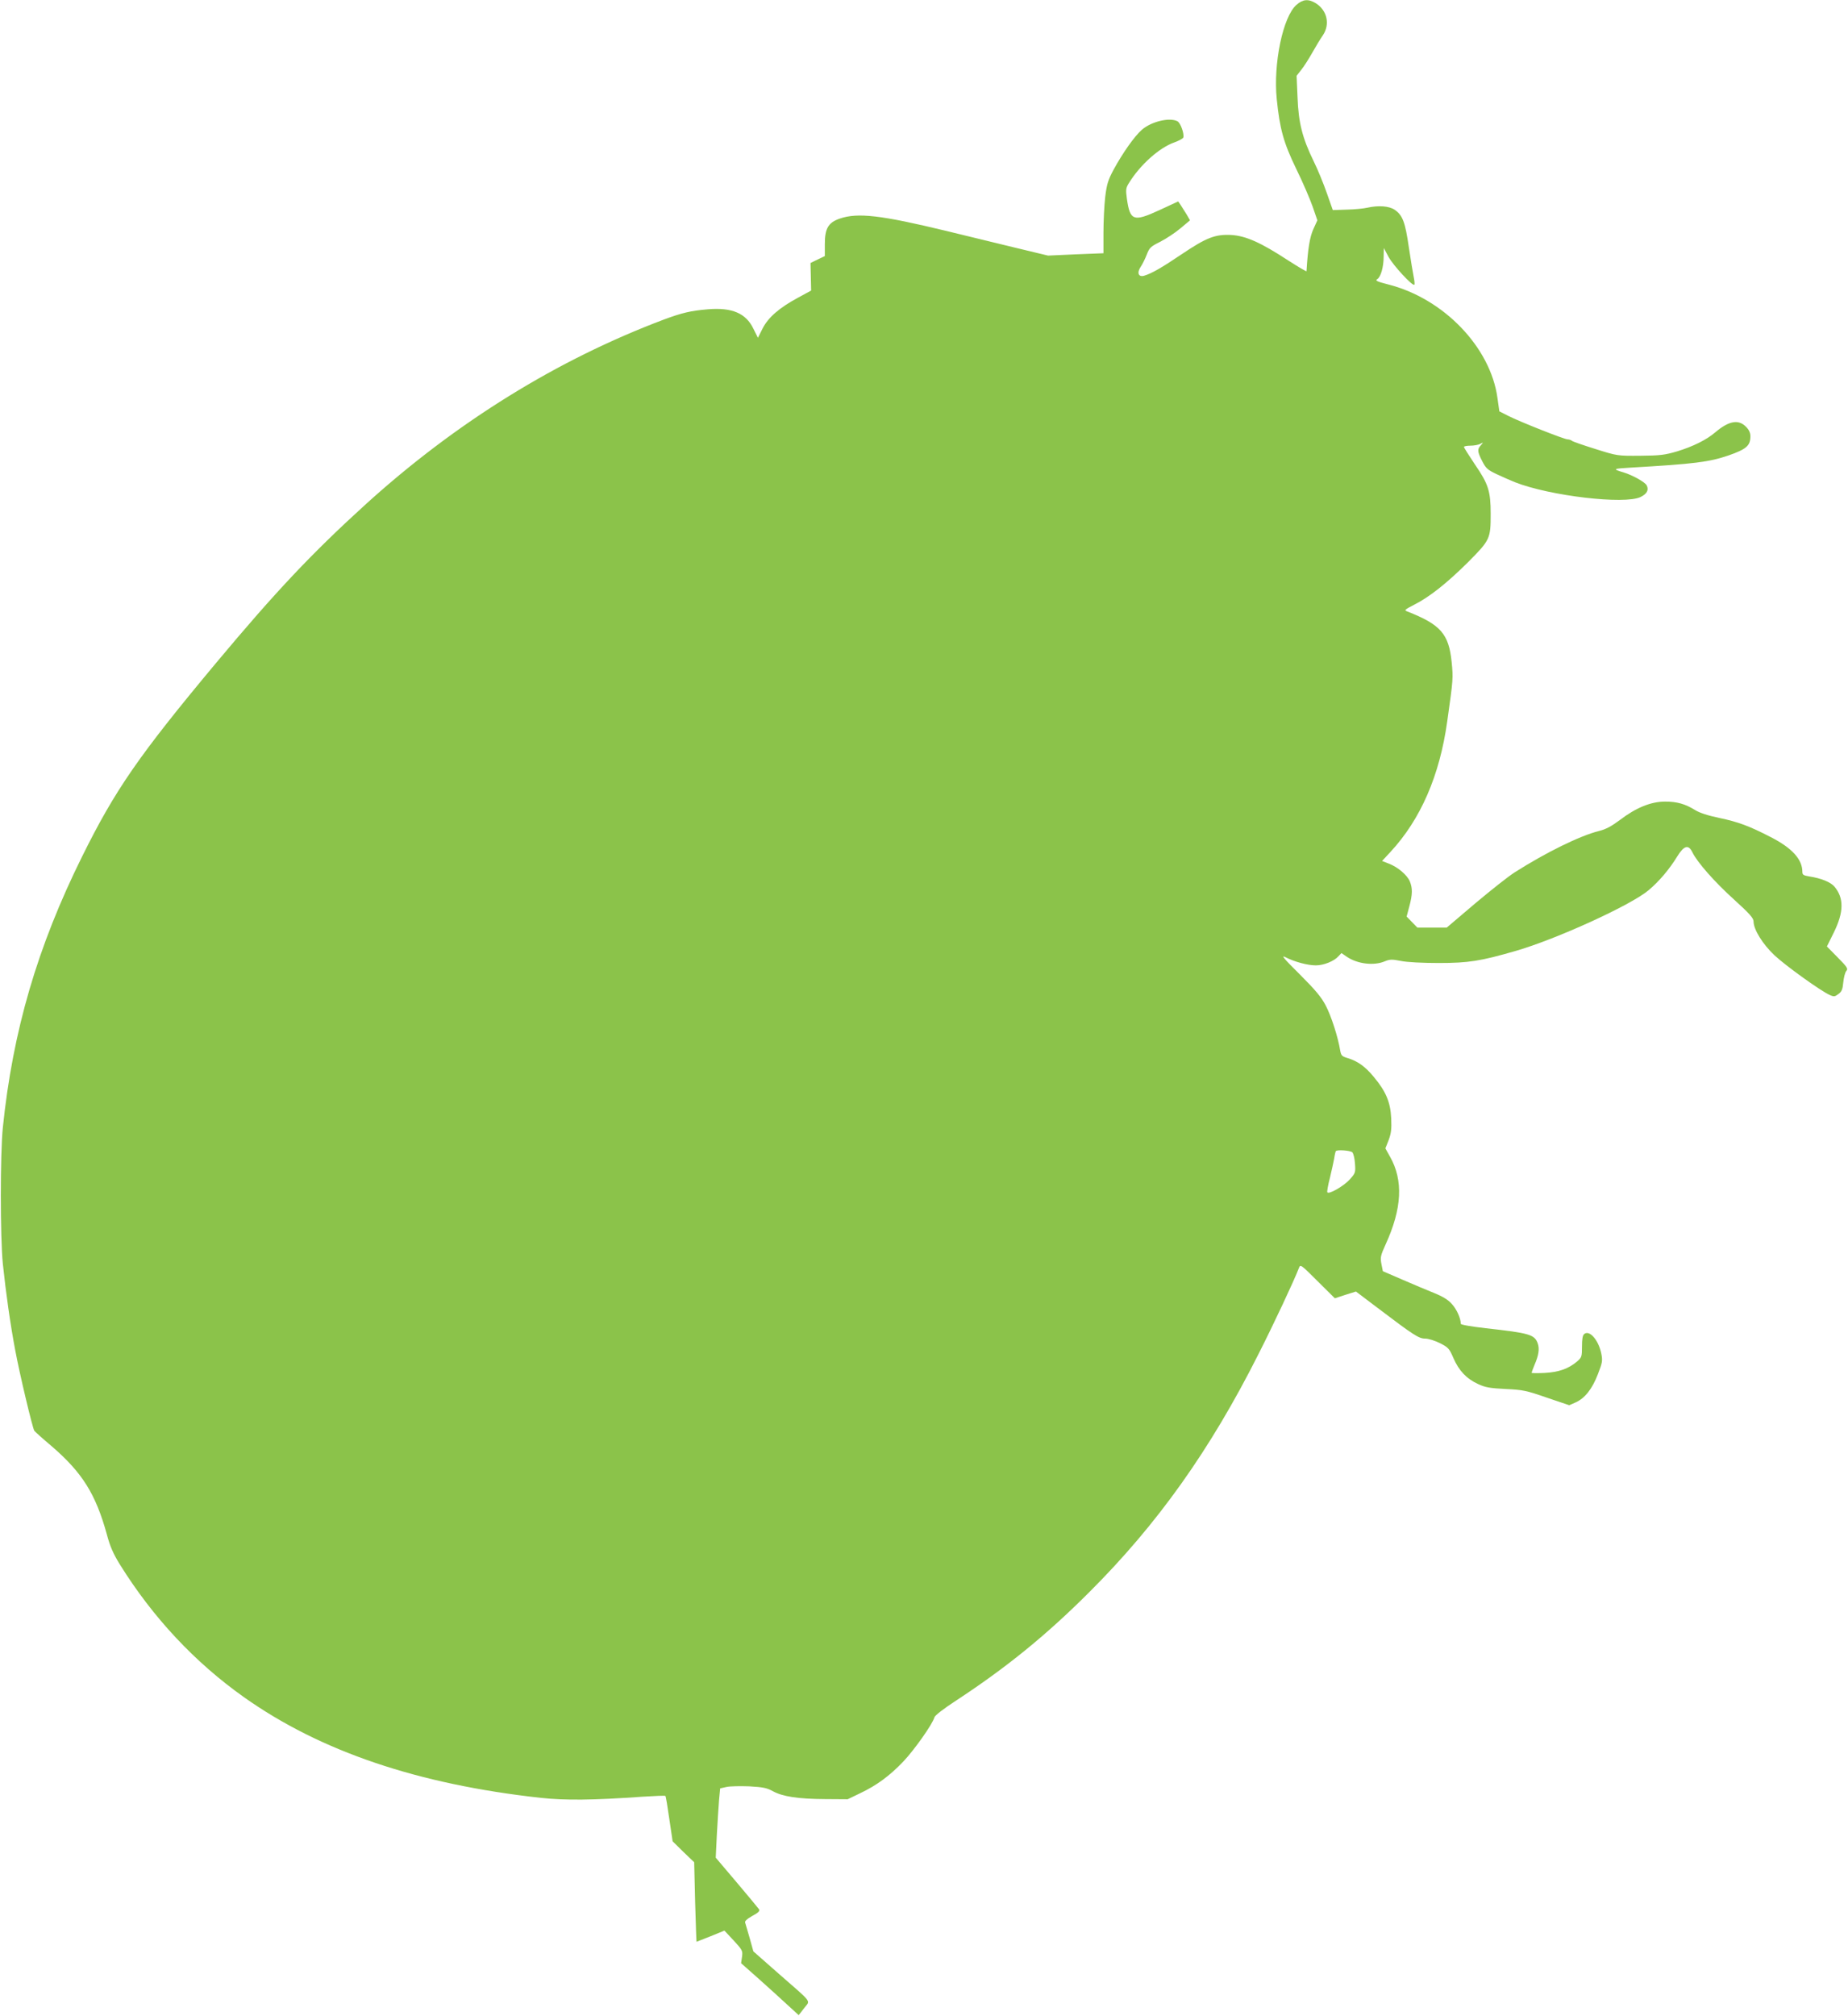 <?xml version="1.0" standalone="no"?>
<!DOCTYPE svg PUBLIC "-//W3C//DTD SVG 20010904//EN"
 "http://www.w3.org/TR/2001/REC-SVG-20010904/DTD/svg10.dtd">
<svg version="1.0" xmlns="http://www.w3.org/2000/svg"
 width="1174pt" height="1280pt" viewBox="0 0 1174 1280"
 preserveAspectRatio="xMidYMid meet">
<g transform="translate(0,1280) scale(0.1,-0.1)"
fill="#8bc34a" stroke="none">
<path d="M8236 12769 c-86 -75 -148 -374 -125 -599 19 -188 43 -276 124 -443
41 -83 87 -191 104 -239 l30 -87 -26 -57 c-22 -50 -34 -119 -43 -266 0 -4 -52
27 -116 68 -176 115 -269 156 -362 162 -102 5 -157 -16 -316 -123 -129 -87
-191 -122 -238 -136 -37 -10 -47 20 -20 59 10 15 27 49 37 75 17 44 24 51 86
82 37 19 95 57 128 85 l61 51 -22 38 c-13 21 -30 48 -38 60 l-15 22 -121 -56
c-163 -75 -185 -67 -205 72 -8 59 -7 69 13 101 71 115 192 224 289 258 28 10
53 24 56 30 8 22 -17 94 -37 104 -49 26 -165 -1 -226 -54 -46 -40 -122 -147
-181 -256 -34 -64 -42 -90 -52 -172 -6 -53 -11 -155 -11 -226 l0 -130 -176 -7
-176 -8 -212 51 c-116 28 -312 76 -436 106 -414 100 -561 117 -675 78 -73 -25
-95 -63 -95 -161 l0 -77 -46 -22 -45 -22 2 -88 2 -87 -81 -44 c-121 -65 -191
-126 -227 -196 l-30 -60 -29 58 c-47 98 -136 136 -289 123 -108 -9 -164 -22
-282 -66 -674 -254 -1313 -649 -1885 -1166 -346 -314 -574 -555 -961 -1018
-487 -584 -637 -800 -848 -1226 -283 -571 -440 -1106 -503 -1720 -17 -165 -17
-696 0 -865 19 -182 48 -387 78 -545 28 -152 111 -500 122 -515 4 -6 53 -50
110 -98 195 -168 280 -304 351 -561 20 -76 41 -123 83 -191 210 -337 476 -621
788 -842 486 -344 1104 -553 1885 -639 157 -17 332 -15 644 7 79 5 145 8 148
5 3 -2 14 -68 25 -146 l21 -142 68 -67 69 -66 6 -252 c4 -139 8 -253 9 -253 0
0 41 16 89 35 l88 36 59 -63 c55 -60 58 -65 53 -103 l-6 -41 114 -101 c62 -55
144 -130 182 -165 l70 -64 34 44 c40 53 61 25 -163 221 l-159 140 -23 83 c-13
46 -26 90 -29 99 -4 10 10 23 45 43 36 19 49 31 44 41 -5 7 -68 84 -142 171
l-134 158 7 146 c4 80 11 179 14 220 l7 74 40 9 c22 5 87 6 145 4 88 -5 112
-10 150 -31 62 -34 160 -49 330 -50 l145 -1 79 38 c107 51 187 110 275 202 70
74 186 238 197 280 3 12 60 56 137 106 322 211 576 418 847 689 433 432 767
901 1074 1510 98 193 227 468 258 549 9 24 13 21 118 -84 l110 -109 67 22 67
21 135 -102 c231 -175 264 -197 305 -197 21 0 62 -13 94 -29 53 -27 59 -34 85
-94 35 -81 84 -132 156 -165 46 -22 76 -27 176 -32 110 -5 132 -10 262 -55
l142 -48 41 18 c58 26 105 85 141 179 29 75 31 85 21 134 -18 84 -75 149 -108
121 -10 -8 -14 -33 -14 -79 0 -65 -2 -70 -32 -96 -55 -46 -116 -67 -205 -72
-46 -2 -83 -2 -83 1 0 3 8 25 18 49 27 62 33 103 21 137 -20 57 -52 66 -331
97 -95 11 -158 22 -158 28 0 35 -26 92 -56 125 -23 27 -58 48 -112 70 -42 17
-133 55 -202 85 l-125 54 -9 45 c-8 42 -6 54 26 124 105 229 114 408 28 559
l-29 52 21 53 c16 44 19 70 16 139 -5 102 -34 170 -110 261 -54 66 -103 101
-166 120 -37 11 -42 16 -48 48 -13 83 -57 220 -92 286 -28 54 -66 99 -165 198
-102 101 -121 124 -91 109 58 -30 142 -52 193 -52 51 0 117 27 144 58 l19 20
35 -24 c67 -45 171 -58 241 -28 32 13 46 13 102 2 39 -8 135 -13 240 -13 189
0 265 12 490 77 256 74 729 289 843 385 67 56 133 134 183 216 43 69 71 76 96
24 30 -62 140 -187 264 -299 98 -89 124 -118 124 -139 0 -51 58 -145 134 -216
73 -68 295 -227 350 -251 26 -12 33 -11 55 6 21 15 27 30 31 74 3 30 11 63 19
72 13 15 7 24 -55 87 l-68 69 43 87 c65 131 66 220 5 293 -25 29 -84 53 -161
65 -36 6 -43 10 -43 29 0 79 -65 151 -200 220 -137 71 -208 97 -327 122 -73
15 -127 33 -154 50 -63 39 -115 54 -191 54 -90 0 -185 -39 -286 -116 -55 -41
-90 -60 -135 -71 -120 -30 -336 -136 -534 -262 -40 -25 -153 -115 -252 -198
l-180 -153 -94 0 -93 0 -34 35 -34 35 17 64 c21 78 21 116 3 160 -17 40 -77
91 -133 112 l-43 17 53 57 c192 207 313 485 361 830 38 269 38 273 28 376 -18
179 -70 238 -281 321 -22 8 -19 11 41 42 98 49 210 138 345 272 139 140 143
148 143 306 0 144 -15 190 -99 312 -39 58 -71 109 -71 113 0 4 18 8 41 8 22 0
50 5 62 11 21 12 21 11 5 -8 -24 -26 -23 -40 8 -101 23 -45 33 -55 92 -83 36
-17 89 -40 116 -51 221 -87 697 -143 798 -94 41 20 54 45 39 74 -11 21 -88 64
-146 82 -74 22 -70 24 50 31 398 23 493 35 616 77 114 40 139 62 139 122 0 22
-9 41 -29 61 -48 48 -109 36 -194 -36 -56 -48 -141 -90 -242 -121 -78 -23
-109 -27 -235 -28 -144 -1 -146 -1 -285 43 -77 24 -144 47 -149 52 -6 5 -18 9
-27 9 -21 0 -302 111 -379 150 l-55 28 -12 85 c-44 322 -342 632 -695 721 -70
18 -83 24 -69 33 23 14 41 78 41 144 l1 54 30 -56 c30 -55 153 -188 164 -177
3 3 1 25 -4 49 -5 24 -19 109 -31 189 -23 159 -39 203 -90 238 -36 24 -103 29
-174 13 -21 -5 -79 -11 -128 -12 l-91 -3 -38 108 c-21 60 -58 151 -84 203 -72
148 -96 244 -102 405 l-6 137 30 38 c17 21 48 70 70 109 22 39 52 89 67 110
47 70 27 159 -46 204 -47 28 -81 25 -122 -11z m355 -7286 c7 -7 15 -39 17 -72
4 -56 3 -60 -34 -101 -39 -43 -136 -98 -142 -80 -2 5 5 47 17 92 11 46 23 101
27 123 3 22 8 42 10 45 5 11 93 5 105 -7z"/>
</g>
</svg>
